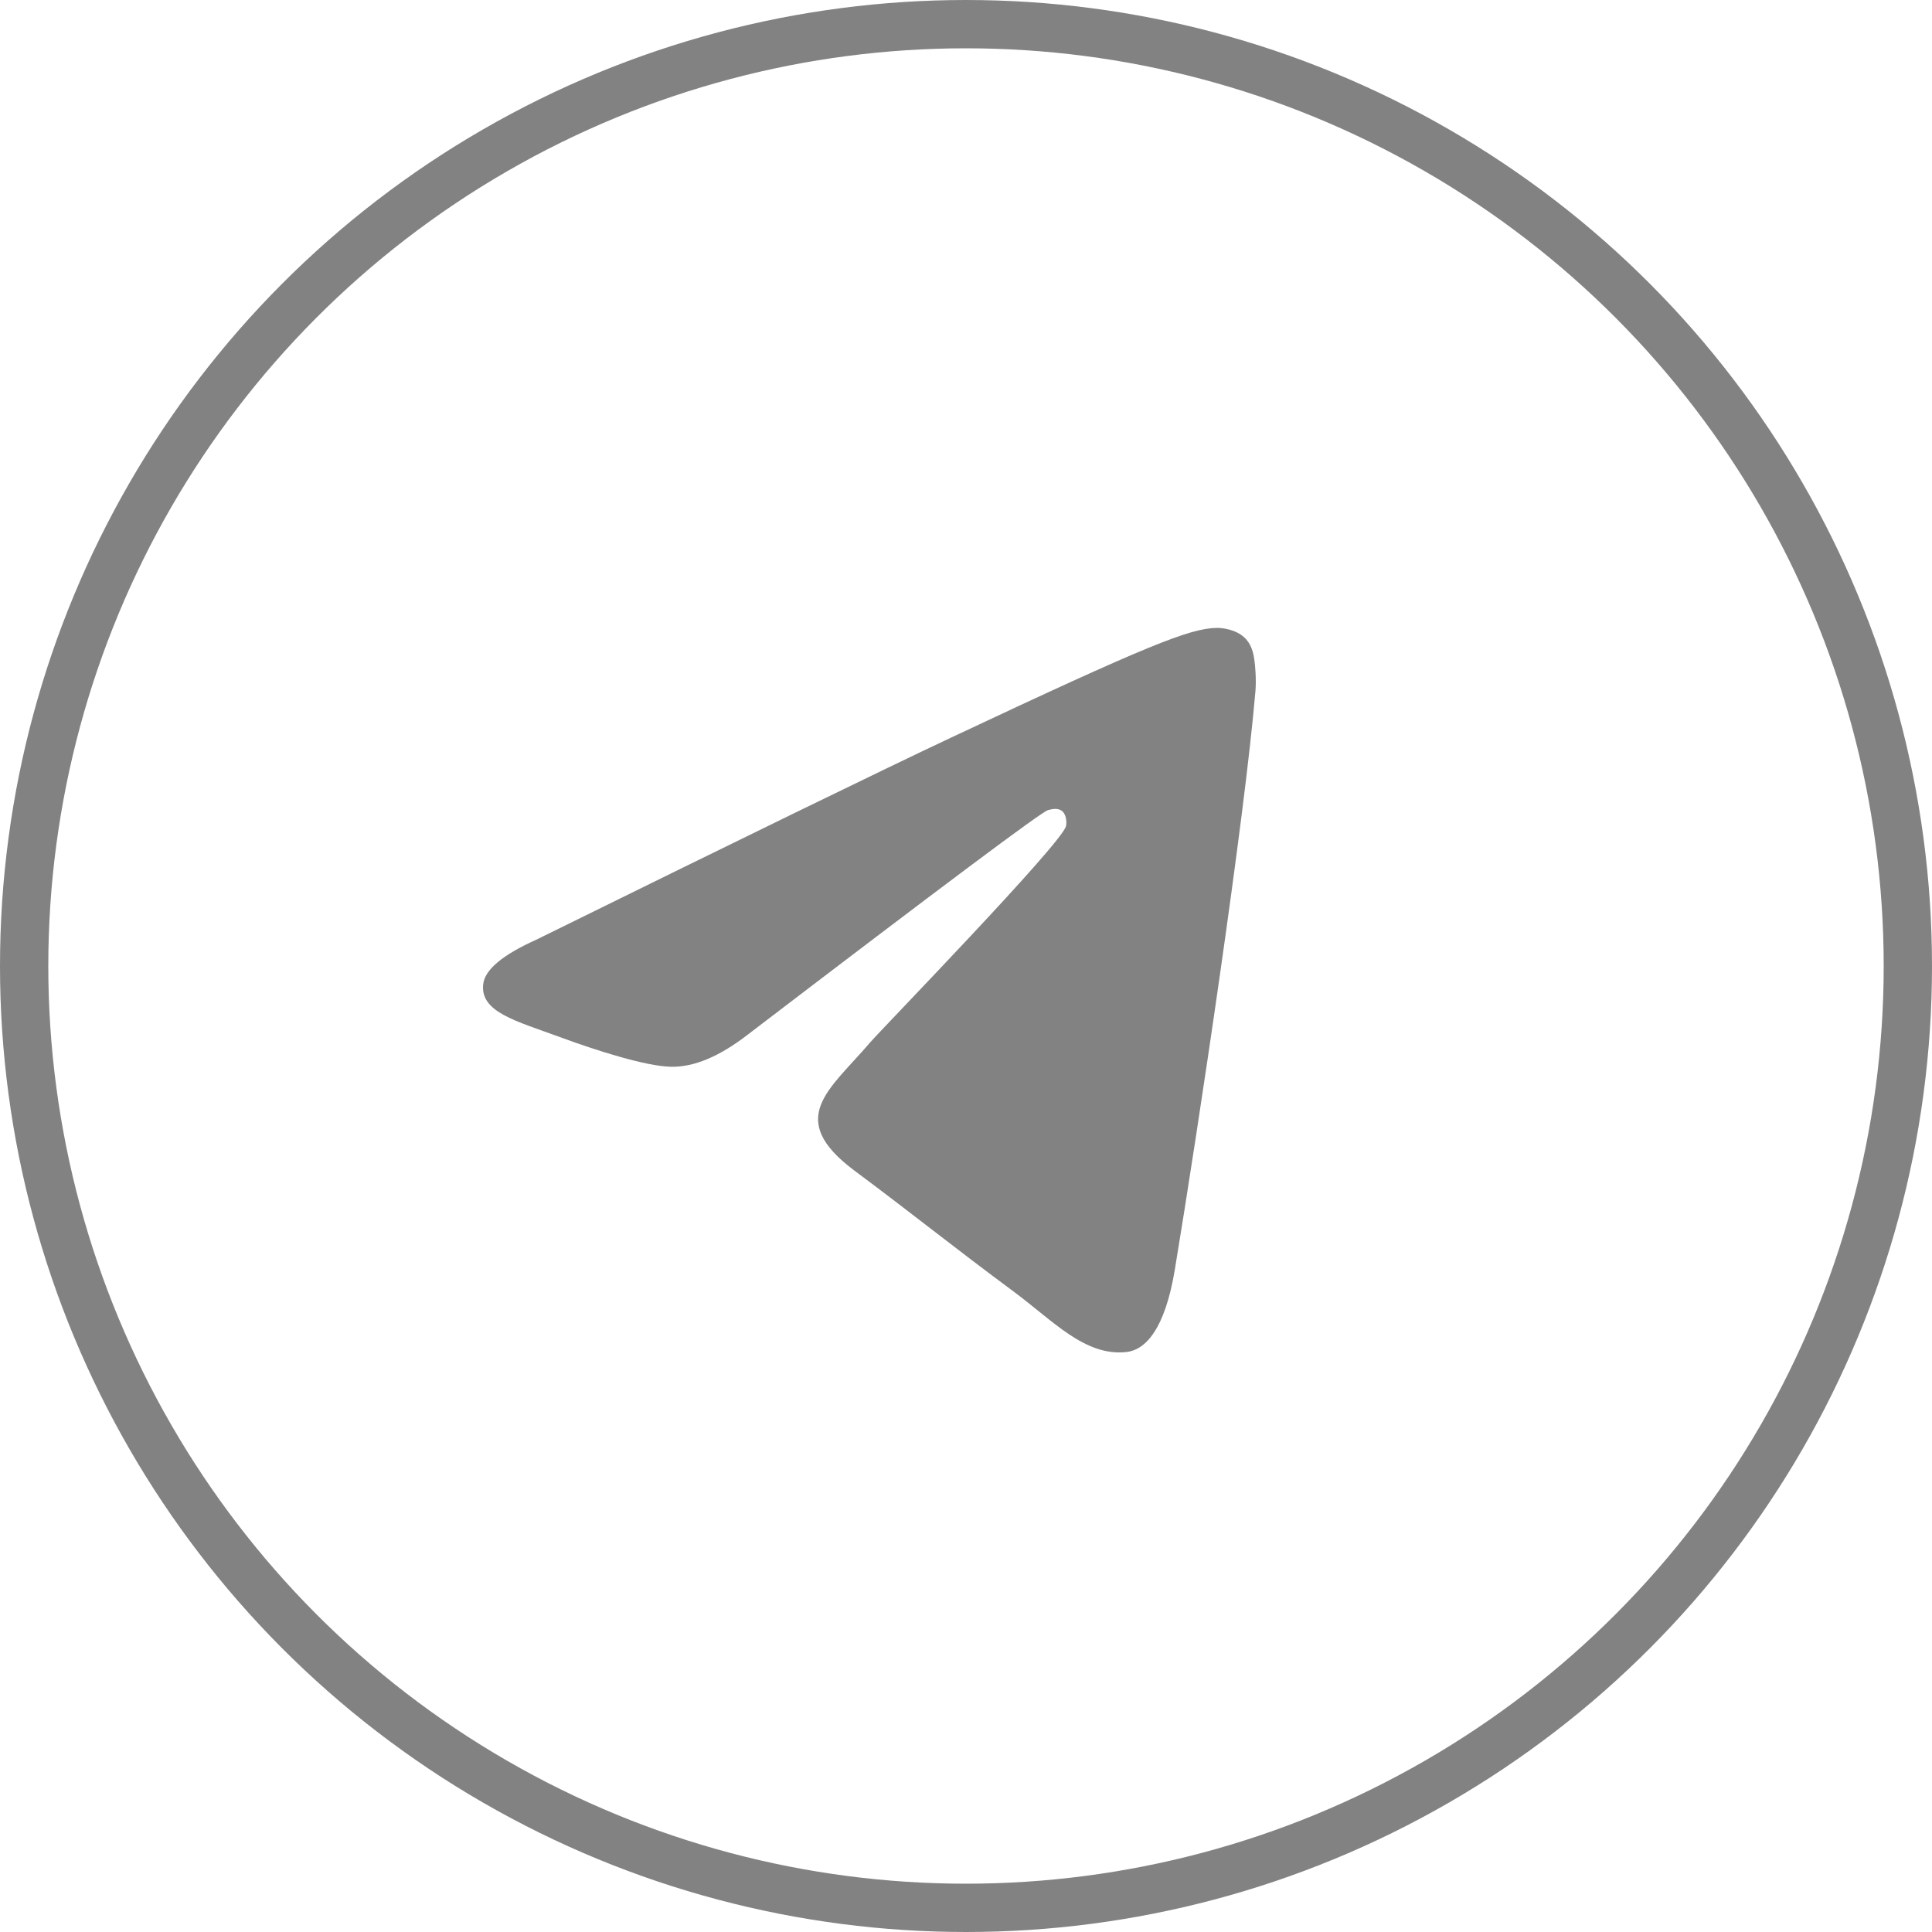 <svg width="40" height="40" viewBox="0 0 40 40" fill="none" xmlns="http://www.w3.org/2000/svg">
    <circle cx="20" cy="20" r="19.5" stroke="#828282"/>
    <g clip-path="url(#clip0_2488_10450)">
        <path d="M11.1 19.457C15.395 17.341 18.259 15.945 19.692 15.271C23.783 13.346 24.634 13.011 25.188 13C25.309 12.998 25.582 13.032 25.759 13.194C25.908 13.331 25.949 13.516 25.968 13.645C25.988 13.775 26.012 14.071 25.993 14.302C25.771 16.937 24.812 23.332 24.324 26.284C24.117 27.533 23.71 27.952 23.317 27.993C22.461 28.082 21.812 27.353 20.983 26.738C19.686 25.777 18.954 25.178 17.695 24.24C16.24 23.156 17.183 22.56 18.012 21.586C18.229 21.331 21.999 17.452 22.072 17.1C22.081 17.056 22.09 16.892 22.003 16.805C21.917 16.719 21.79 16.748 21.698 16.772C21.568 16.805 19.497 18.354 15.484 21.419C14.896 21.875 14.363 22.098 13.886 22.086C13.36 22.073 12.348 21.75 11.596 21.473C10.673 21.134 9.94 20.954 10.004 20.378C10.037 20.078 10.402 19.771 11.1 19.457Z" fill="#828282"/>
    </g>
    <defs>
        <clipPath id="clip0_2488_10450">
            <rect width="16" height="15" fill="white" transform="translate(10 13)"/>
        </clipPath>
    </defs>
</svg>